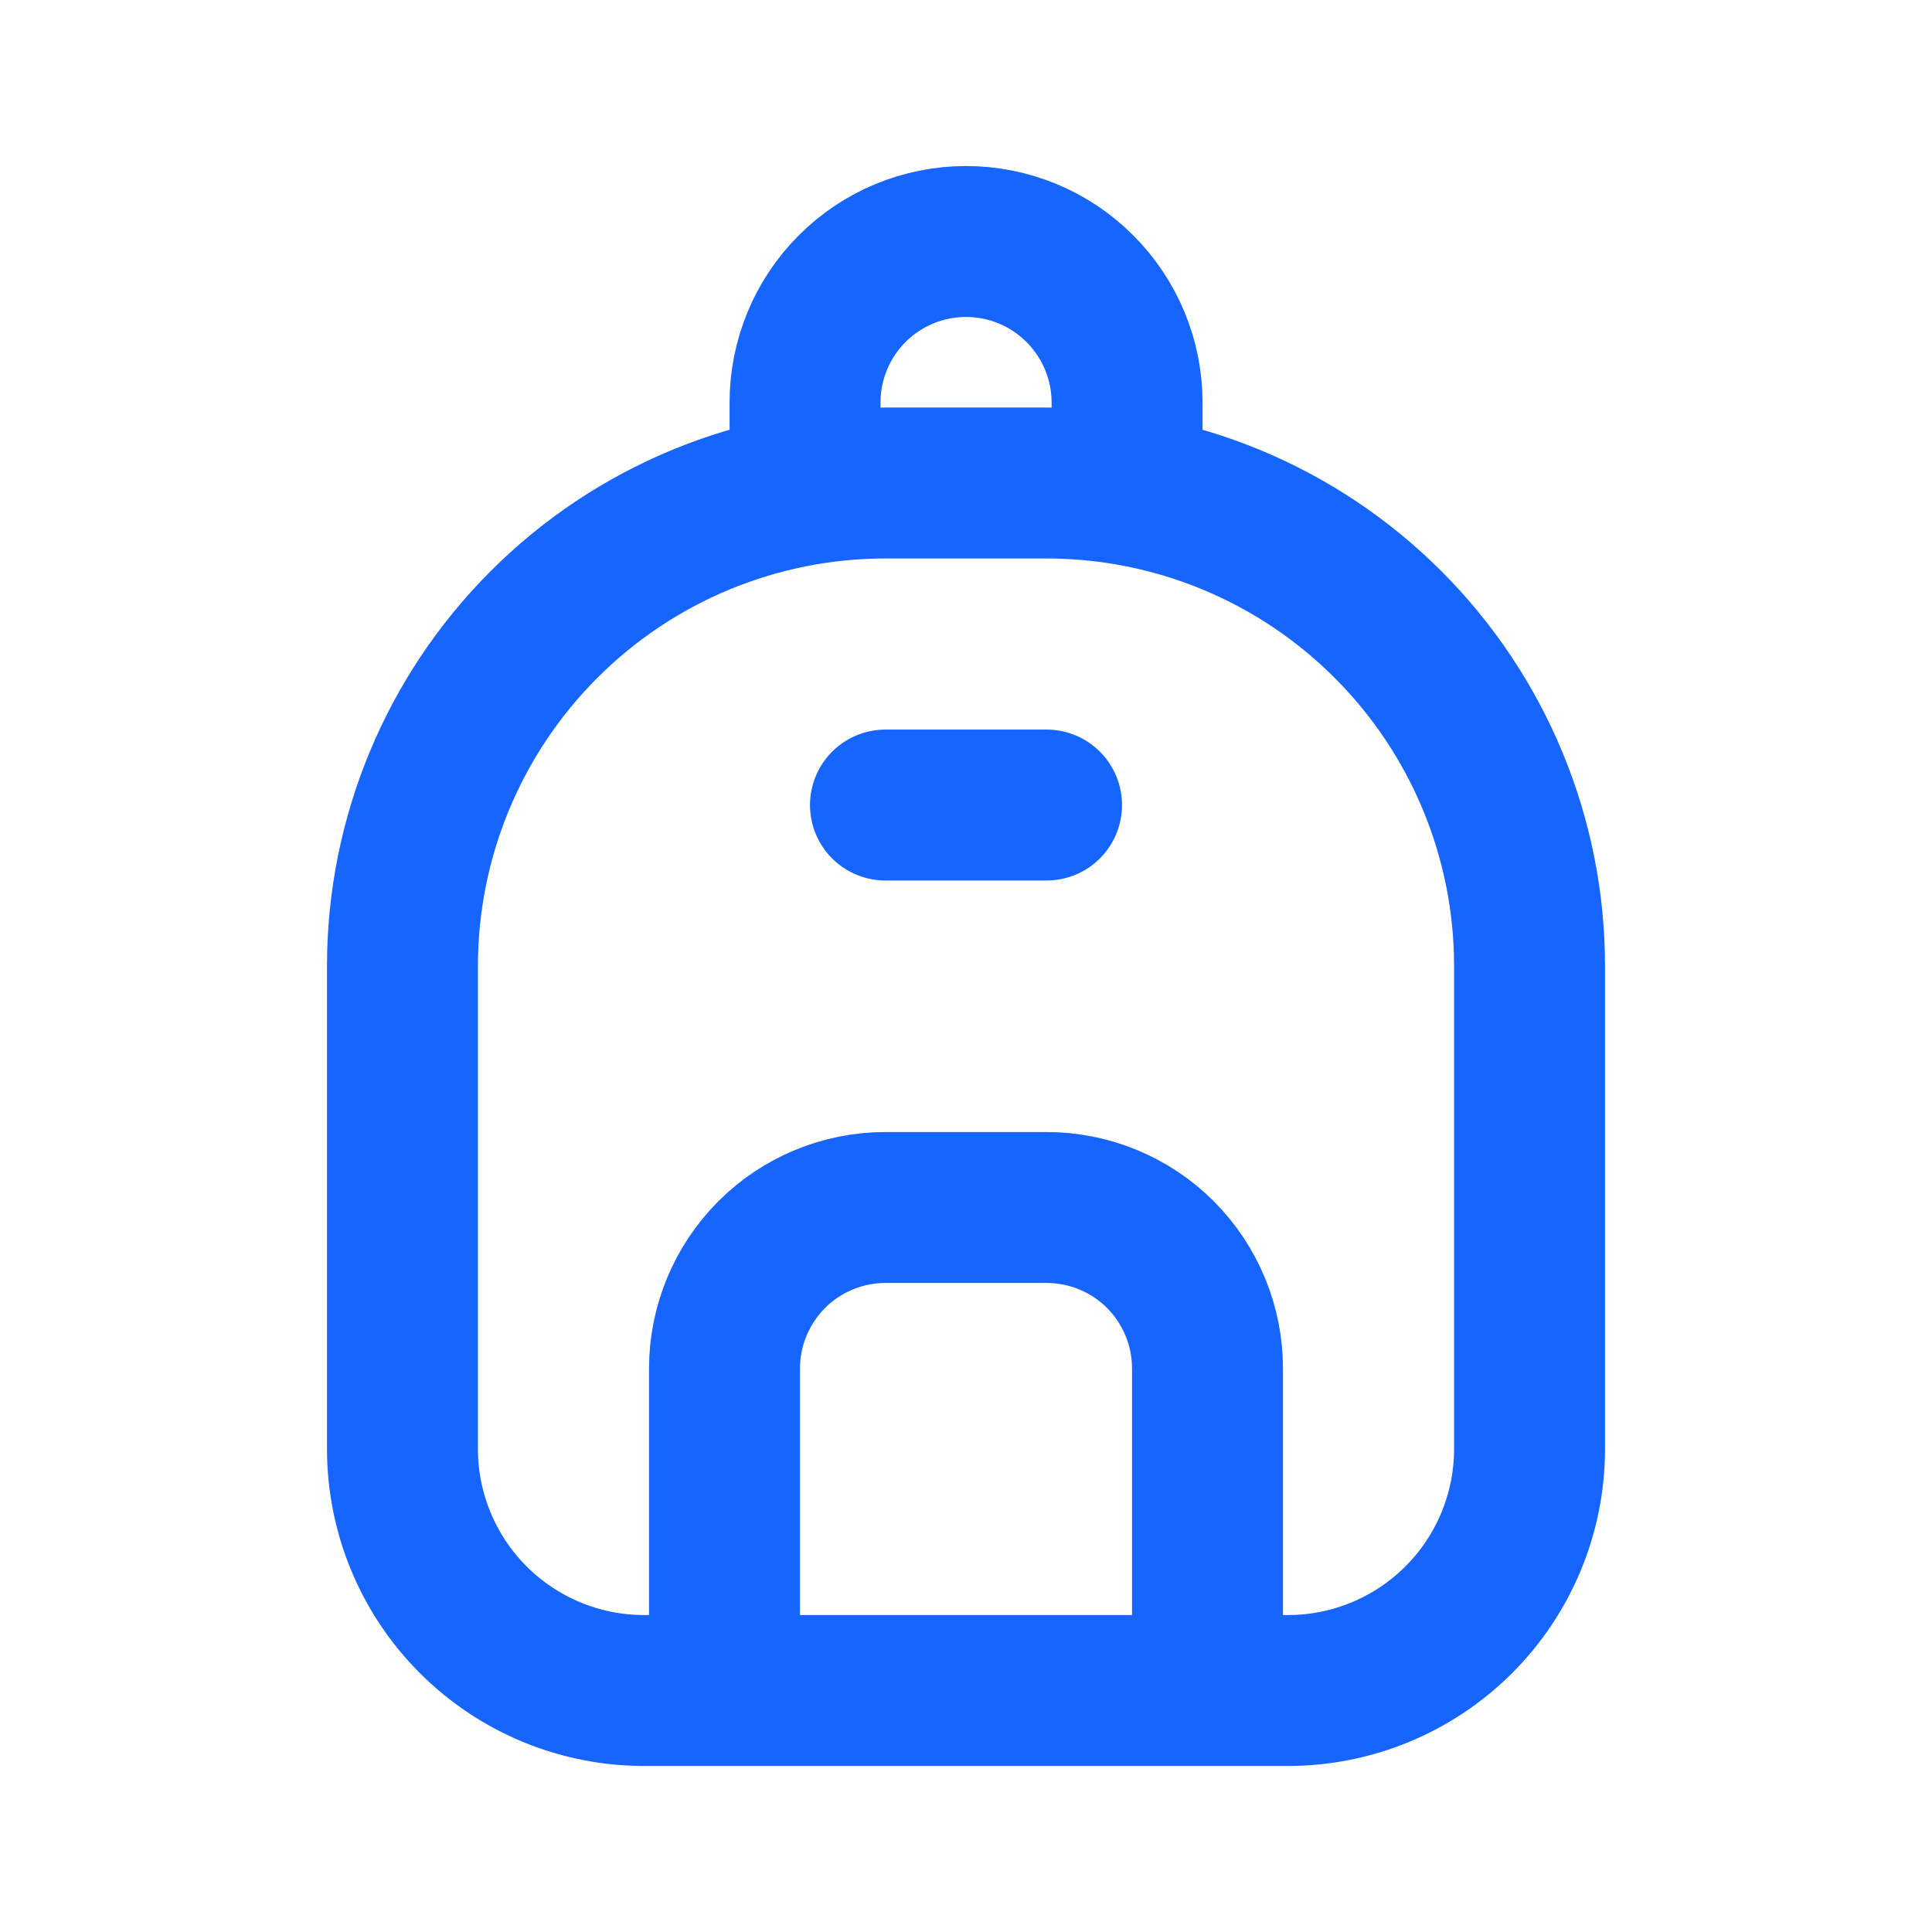 <svg width="16" height="16" viewBox="0 0 16 16" fill="none" xmlns="http://www.w3.org/2000/svg">
<g clip-path="url(#clip0_318_623)">
<g style="mix-blend-mode:plus-darker">
<path d="M6.667 4V3.333C6.667 2.98 6.807 2.641 7.057 2.391C7.307 2.14 7.647 2 8 2C8.354 2 8.693 2.14 8.943 2.391C9.193 2.641 9.334 2.98 9.334 3.333V4M6 14V11.333C6 10.98 6.141 10.641 6.391 10.39C6.641 10.14 6.98 10 7.333 10H8.667C9.02 10 9.36 10.14 9.61 10.39C9.86 10.641 10 10.98 10 11.333V14M7.333 6.667H8.667M3.333 12V8C3.333 6.939 3.755 5.922 4.505 5.172C5.255 4.421 6.273 4 7.333 4H8.667C9.728 4 10.745 4.421 11.495 5.172C12.245 5.922 12.667 6.939 12.667 8V12C12.667 12.53 12.456 13.039 12.081 13.414C11.706 13.789 11.197 14 10.667 14H5.333C4.803 14 4.294 13.789 3.919 13.414C3.544 13.039 3.333 12.53 3.333 12Z" stroke="#1765FF" stroke-width="1.25" stroke-linecap="round" stroke-linejoin="round"/>
</g>
</g>
<defs>
<clipPath id="clip0_318_623">
<rect width="16" height="16" fill="white"/>
</clipPath>
</defs>
</svg>
